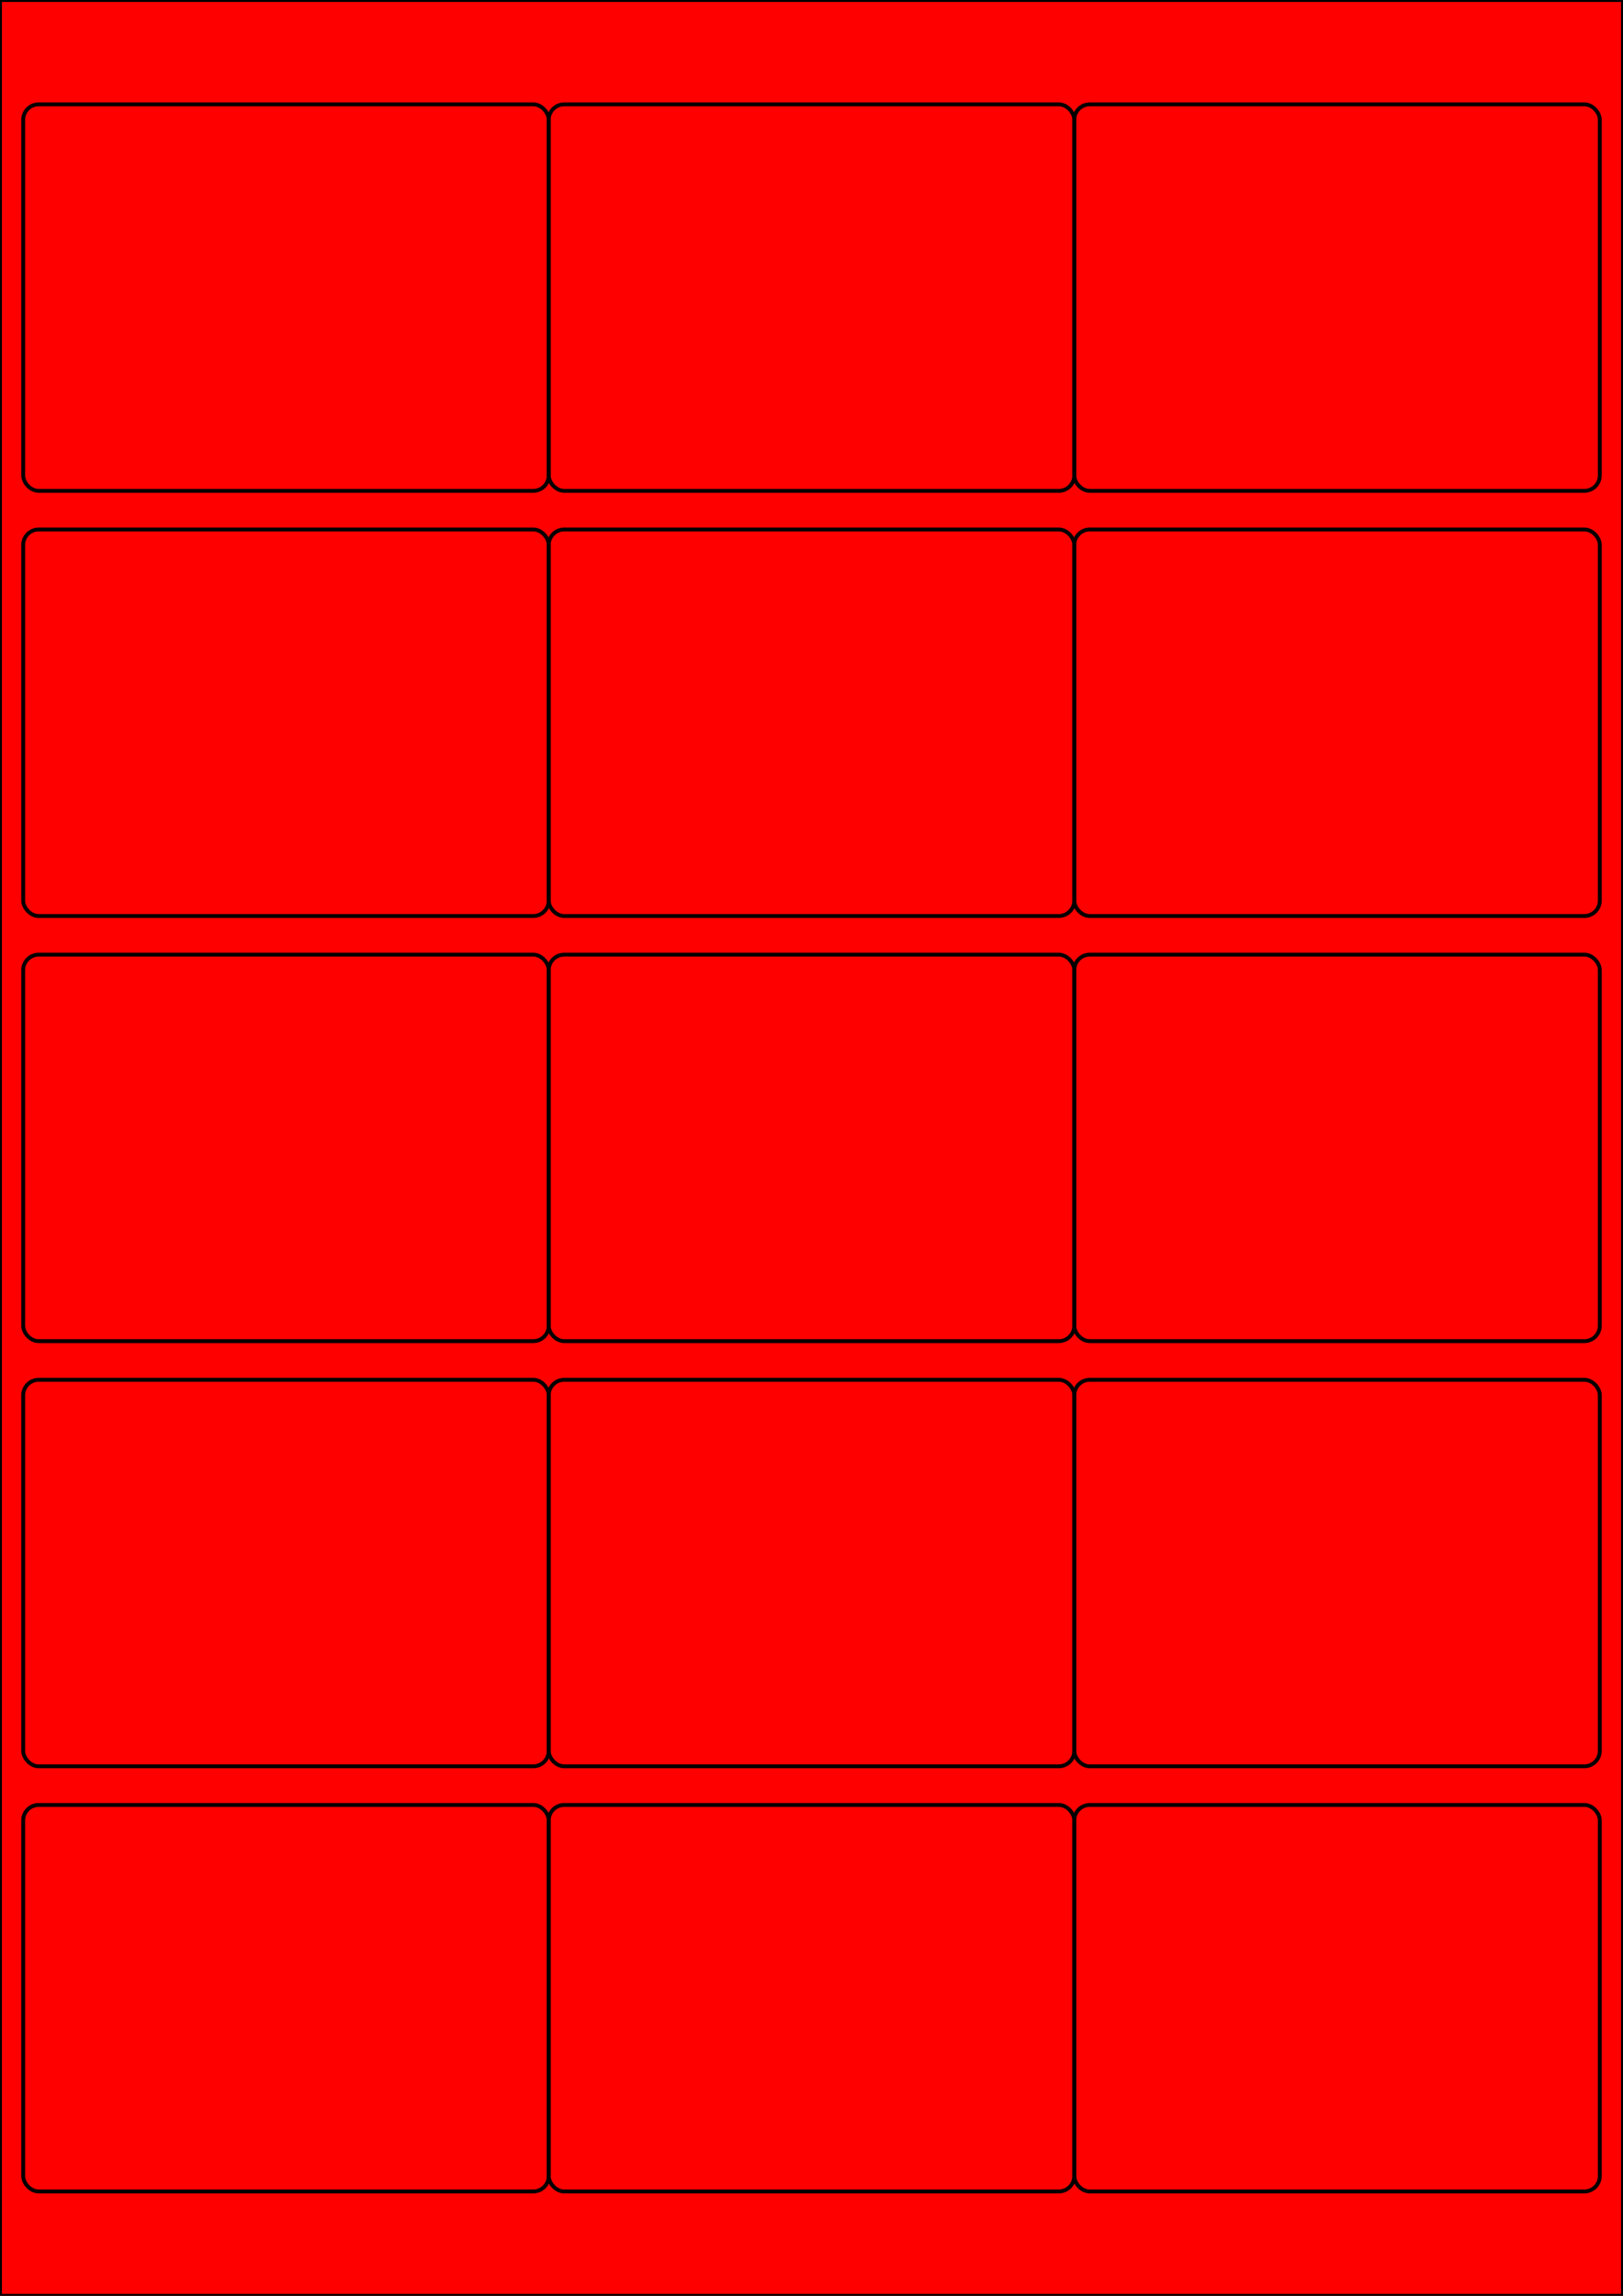 <?xml version='1.0' encoding='utf-8' standalone='yes'?> <svg viewBox='0 0 210 297' width='100%' height='100%' version='1.1' xmlns='http://www.w3.org/2000/svg'>
<desc> Flexicom Etiketten Format</desc>
<rect x='0' y='0' width='210' height='297' fill='red' stroke='black' stroke-width='0.5' />
<rect x='3' y='13.5' width='68' height='50' rx='2' fill='none' stroke='black' stroke-width='0.5' />
<rect x='71' y='13.5' width='68' height='50' rx='2' fill='none' stroke='black' stroke-width='0.5' />
<rect x='139' y='13.5' width='68' height='50' rx='2' fill='none' stroke='black' stroke-width='0.5' />
<rect x='3' y='68.5' width='68' height='50' rx='2' fill='none' stroke='black' stroke-width='0.5' />
<rect x='71' y='68.5' width='68' height='50' rx='2' fill='none' stroke='black' stroke-width='0.5' />
<rect x='139' y='68.5' width='68' height='50' rx='2' fill='none' stroke='black' stroke-width='0.5' />
<rect x='3' y='123.5' width='68' height='50' rx='2' fill='none' stroke='black' stroke-width='0.5' />
<rect x='71' y='123.5' width='68' height='50' rx='2' fill='none' stroke='black' stroke-width='0.5' />
<rect x='139' y='123.5' width='68' height='50' rx='2' fill='none' stroke='black' stroke-width='0.5' />
<rect x='3' y='178.5' width='68' height='50' rx='2' fill='none' stroke='black' stroke-width='0.5' />
<rect x='71' y='178.5' width='68' height='50' rx='2' fill='none' stroke='black' stroke-width='0.5' />
<rect x='139' y='178.5' width='68' height='50' rx='2' fill='none' stroke='black' stroke-width='0.5' />
<rect x='3' y='233.5' width='68' height='50' rx='2' fill='none' stroke='black' stroke-width='0.5' />
<rect x='71' y='233.5' width='68' height='50' rx='2' fill='none' stroke='black' stroke-width='0.5' />
<rect x='139' y='233.5' width='68' height='50' rx='2' fill='none' stroke='black' stroke-width='0.5' />
</svg>
